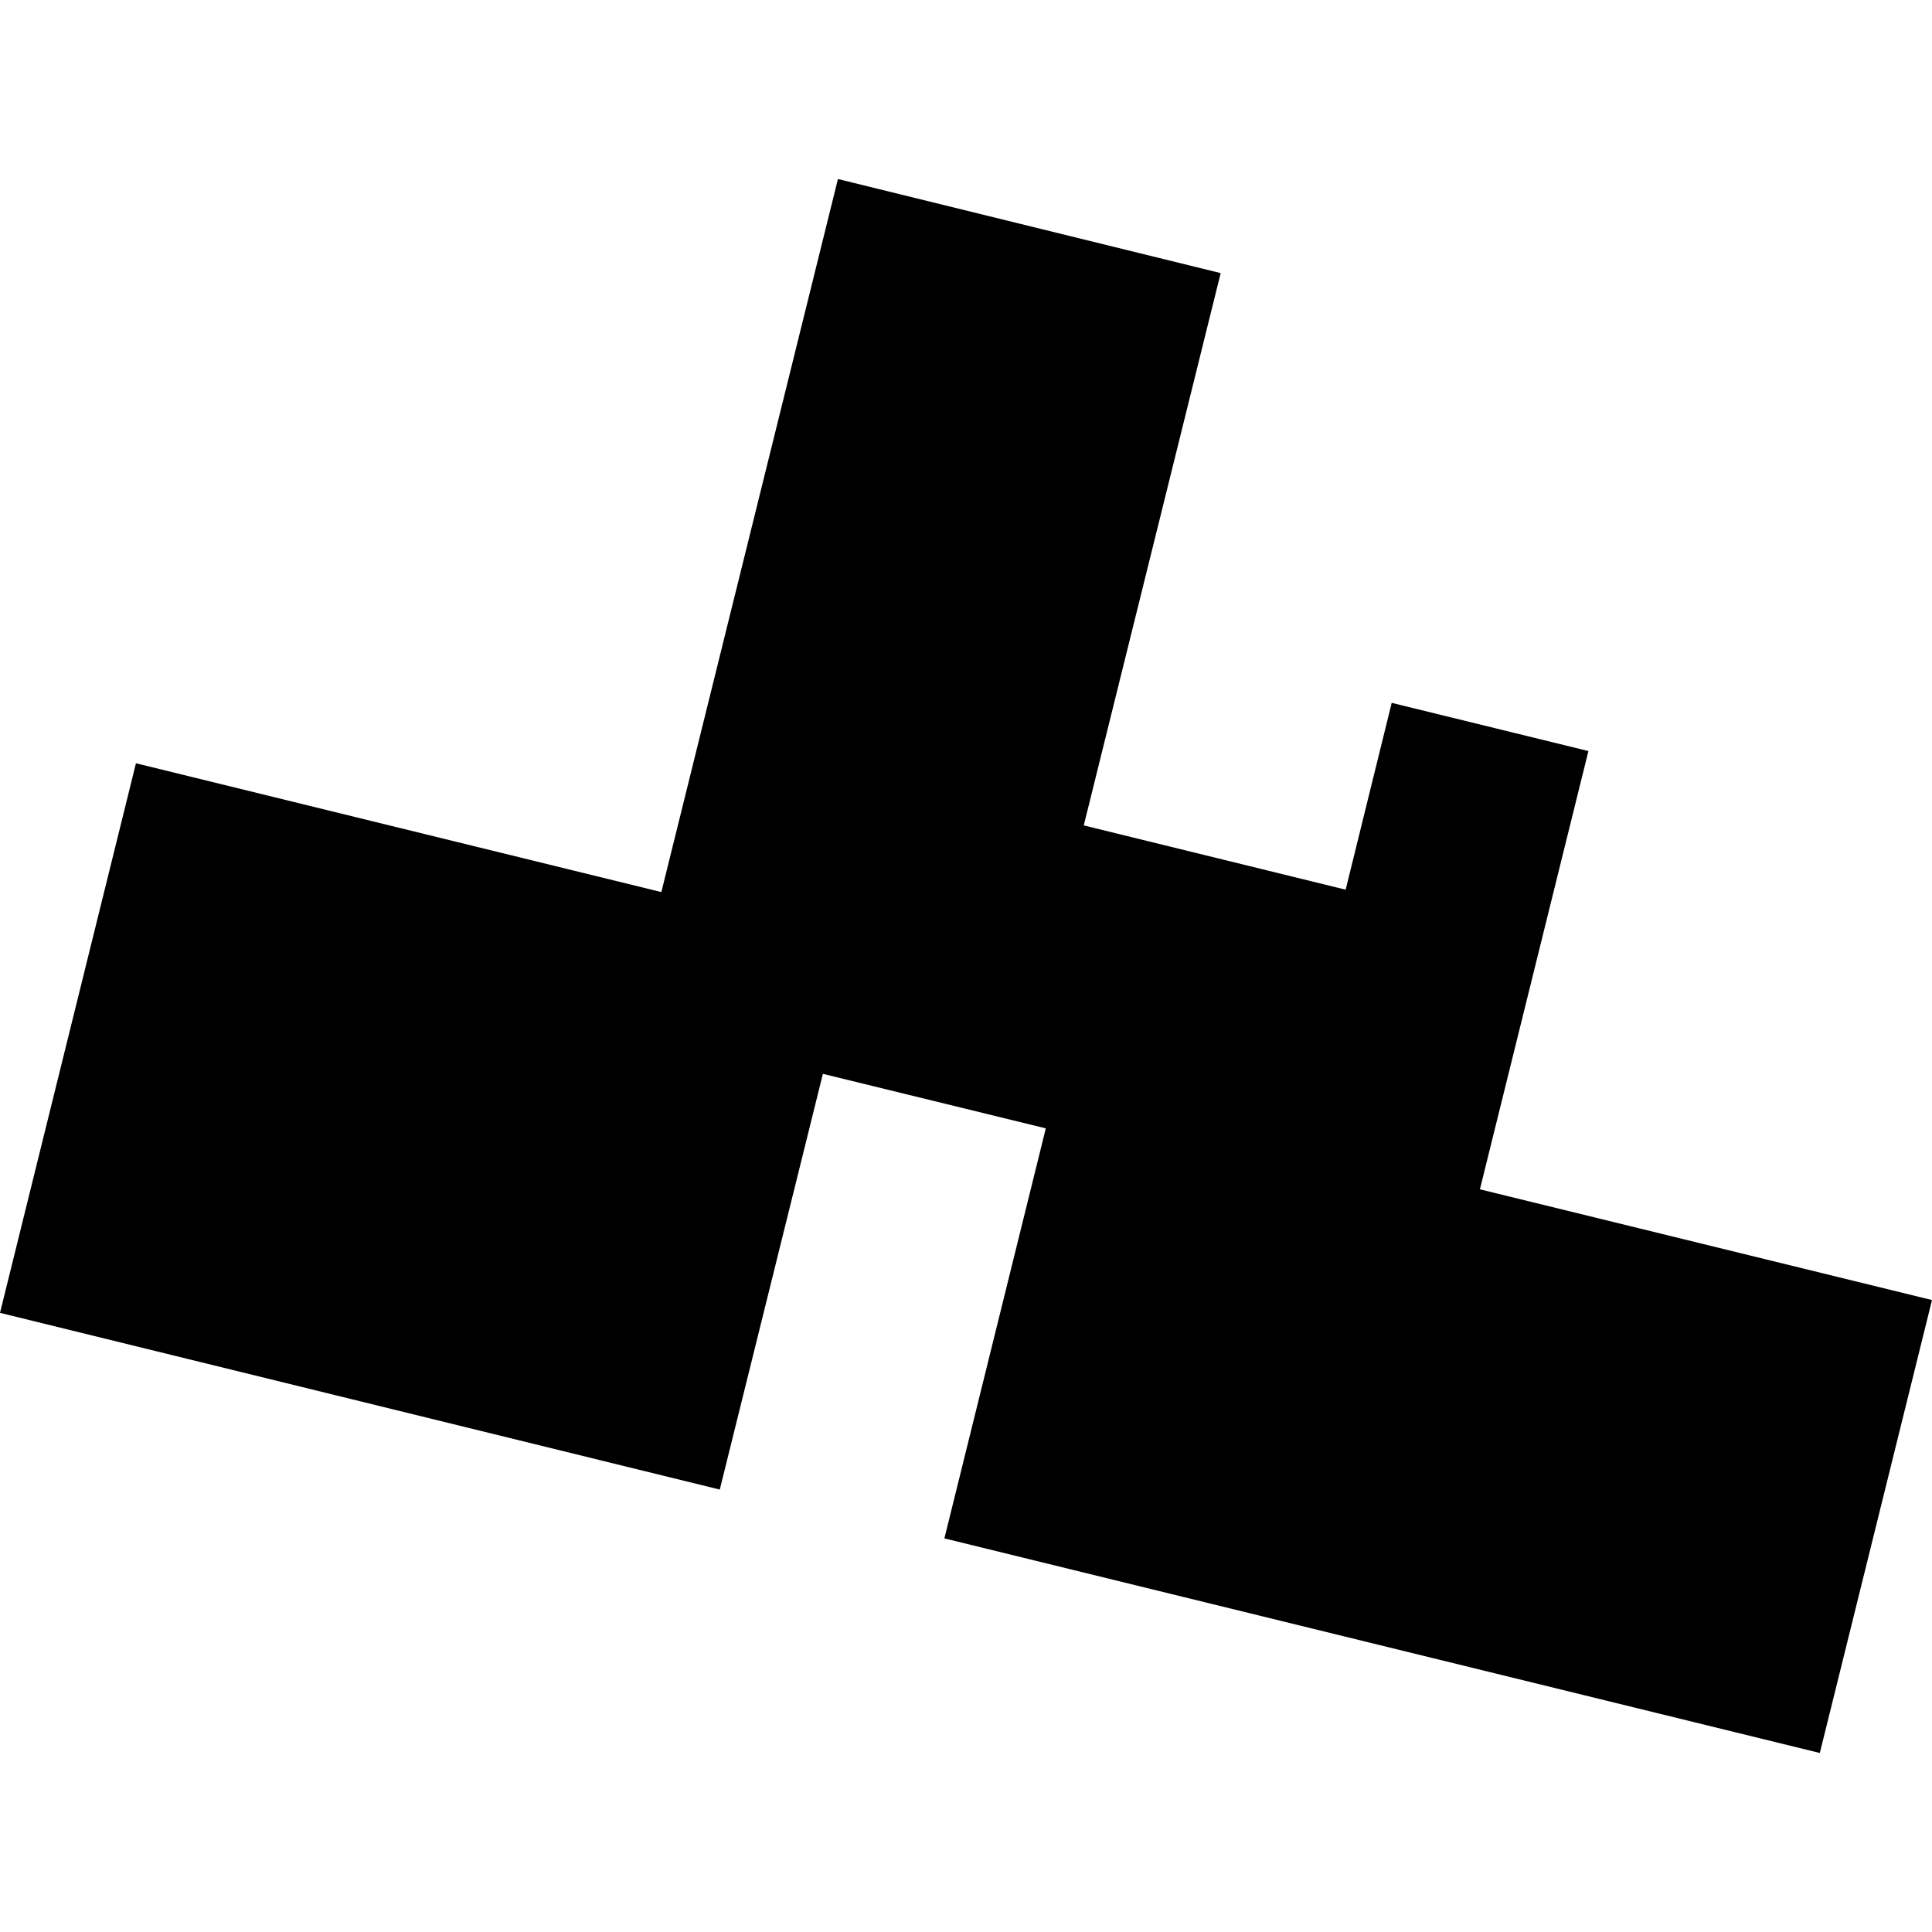 <?xml version="1.0" encoding="utf-8" standalone="no"?>
<!DOCTYPE svg PUBLIC "-//W3C//DTD SVG 1.1//EN"
  "http://www.w3.org/Graphics/SVG/1.1/DTD/svg11.dtd">
<!-- Created with matplotlib (https://matplotlib.org/) -->
<svg height="288pt" version="1.1" viewBox="0 0 288 288" width="288pt" xmlns="http://www.w3.org/2000/svg" xmlns:xlink="http://www.w3.org/1999/xlink">
 <defs>
  <style type="text/css">
*{stroke-linecap:butt;stroke-linejoin:round;}
  </style>
 </defs>
 <g id="figure_1">
  <g id="patch_1">
   <path d="M 0 288 
L 288 288 
L 288 0 
L 0 0 
z
" style="fill:none;opacity:0;"/>
  </g>
  <g id="axes_1">
   <g id="PatchCollection_1">
    <path clip-path="url(#p42859a62be)" d="M 271.278 261.314 
L 288 193.797 
L 220.607 177.289 
L 236.782 111.958 
L 207.459 104.773 
L 200.593 132.622 
L 161.555 123.043 
L 181.964 40.711 
L 124.91 26.686 
L 98.585 132.981 
L 20.266 113.779 
L 0 195.706 
L 107.296 222.048 
L 122.666 160.077 
L 155.896 168.203 
L 140.779 229.325 
L 271.278 261.314 
"/>
   </g>
  </g>
 </g>
 <defs>
  <clipPath id="p42859a62be">
   <rect height="234.627" width="288" x="0" y="26.686"/>
  </clipPath>
 </defs>
</svg>
